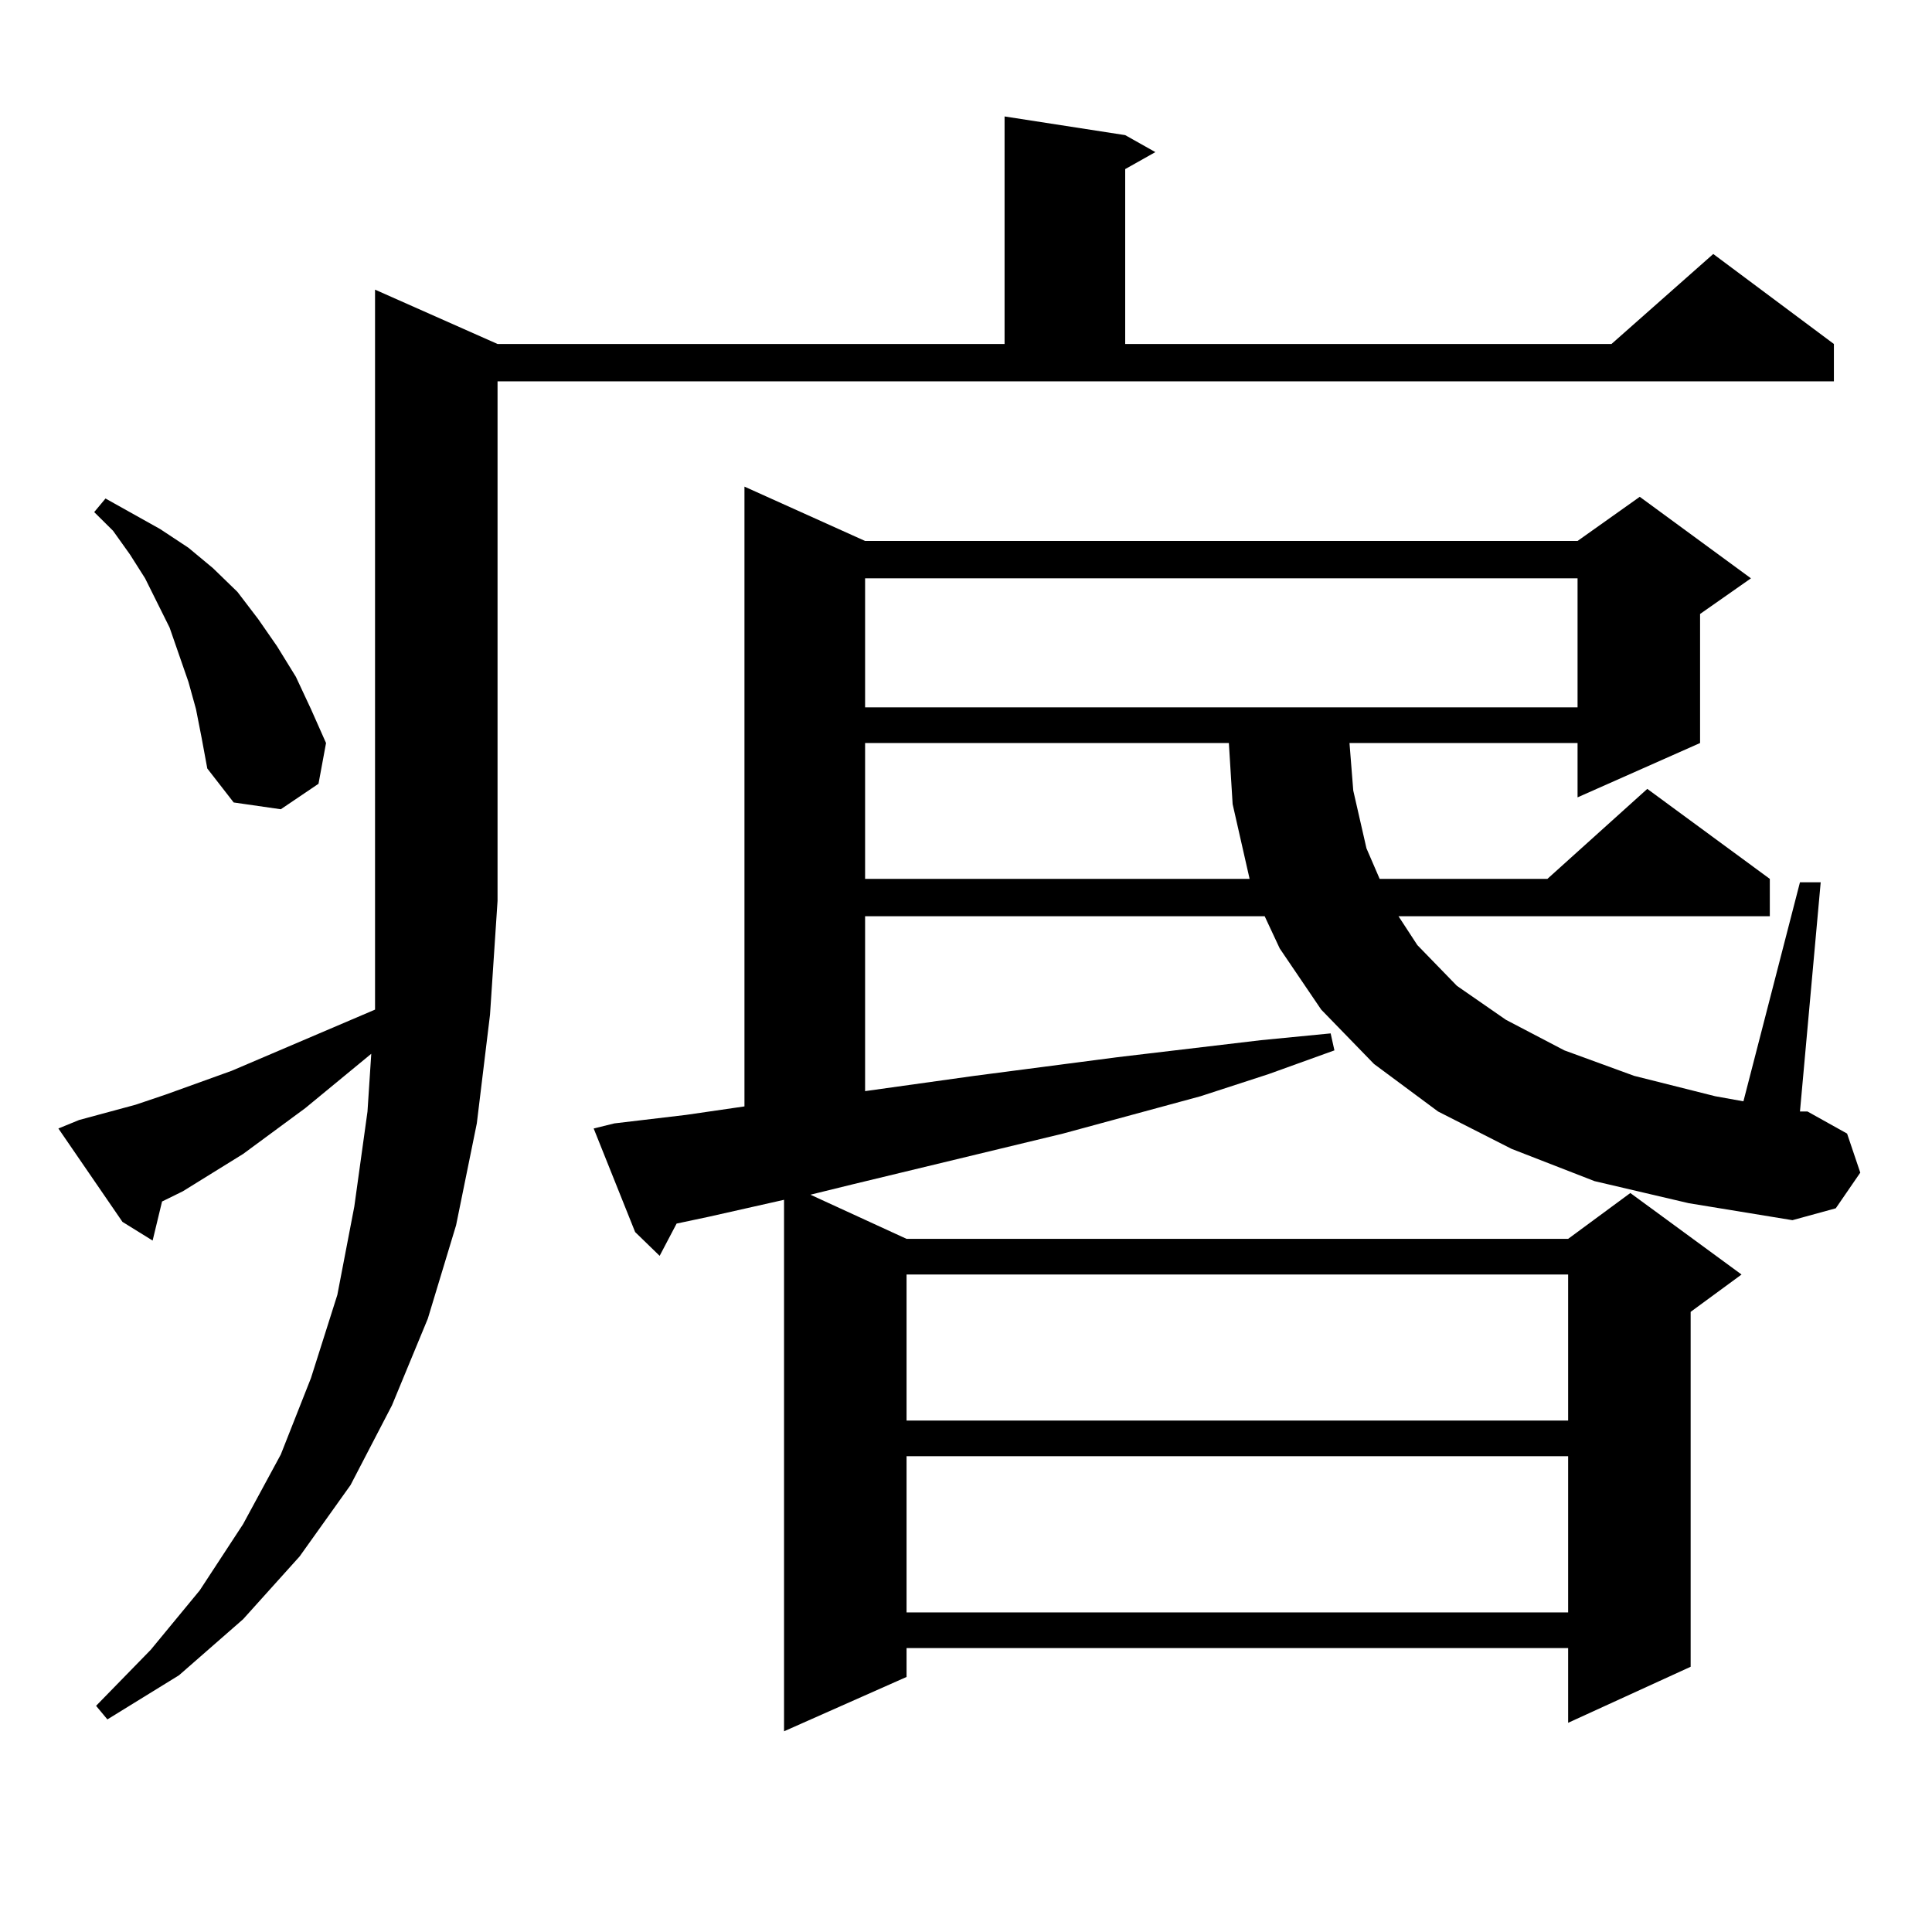 <?xml version="1.0" encoding="utf-8"?>
<!-- Generator: Adobe Illustrator 16.0.0, SVG Export Plug-In . SVG Version: 6.00 Build 0)  -->
<!DOCTYPE svg PUBLIC "-//W3C//DTD SVG 1.1//EN" "http://www.w3.org/Graphics/SVG/1.1/DTD/svg11.dtd">
<svg version="1.1" id="图层_1" xmlns="http://www.w3.org/2000/svg" xmlns:xlink="http://www.w3.org/1999/xlink" x="0px" y="0px"
	 width="1000px" height="1000px" viewBox="0 0 1000 1000" enable-background="new 0 0 1000 1000" xml:space="preserve">
<path d="M40.951,579.707l29.268-7.91l15.609-5.273l34.146-12.305l74.145-31.641v-56.25V149.922l63.413,28.125h262.433V60.273
	l62.438,9.668l15.609,8.789L582.4,87.52v90.527h251.701l52.682-46.582l62.438,46.582v19.336H257.53v268.945l-3.902,58.887
	l-6.829,56.25l-10.731,52.734l-14.633,48.34l-18.536,44.824l-21.463,41.309l-26.341,36.914l-29.268,32.52l-33.17,29.004
	l-37.072,22.852l-5.854-7.031l28.292-29.004l25.365-30.762l22.438-34.277l19.512-36.035l15.609-39.551l13.658-43.066l8.78-45.703
	l6.829-49.219l1.951-29.883l-34.146,28.125l-32.194,23.73l-31.219,19.336l-10.731,5.273l-4.878,20.215l-15.609-9.668l-33.17-48.34
	L40.951,579.707z M101.437,367.012l-3.902-14.063l-4.878-14.063l-4.878-14.063l-12.683-25.488l-7.805-12.305l-8.78-12.305
	l-9.756-9.668l5.854-7.031l28.292,15.82l14.634,9.668l12.683,10.547l12.683,12.305l10.731,14.063l9.756,14.063l9.756,15.82
	l7.805,16.699l7.805,17.578l-3.902,21.094l-19.512,13.184l-24.39-3.516l-13.658-17.578l-2.927-15.82L101.437,367.012z
	 M825.321,611.348l-42.926-16.699l-38.048-19.336l-33.17-24.609l-27.316-28.125l-21.463-31.641l-7.805-16.699H447.77v90.527
	l56.584-7.91l74.145-9.668l74.145-8.789l36.097-3.516l1.951,8.789l-34.146,12.305l-35.121,11.426l-71.218,19.336L440.94,613.105
	l-21.463,5.273l49.755,22.852h342.431l32.194-23.73l57.56,42.188l-26.341,19.336v183.691l-63.413,29.004v-38.672H469.232v14.941
	l-63.413,28.125V621.016l-39.023,8.789l-16.585,3.516l-8.78,16.699l-12.683-12.305l-21.463-53.613l10.731-2.637l37.072-4.395
	l30.243-4.395V251.875L447.77,280h368.771l32.194-22.852l57.56,42.188l-26.341,18.457v66.797l-63.413,28.125V384.59H698.495
	l1.951,24.609l6.829,29.883l6.829,15.82h86.827l51.706-46.582l63.413,46.582v19.336H723.86l9.756,14.941l20.487,21.094
	l25.365,17.578l30.243,15.82l36.097,13.184l41.95,10.547l14.634,2.637L931.66,456.66h10.731L931.66,575.313h3.902l20.487,11.426
	l6.829,20.215l-12.683,18.457l-22.438,6.152l-53.657-8.789L825.321,611.348z M447.77,299.336v66.797h368.771v-66.797H447.77z
	 M447.77,384.59v70.313h199.02l-8.78-38.672l-1.951-31.641H447.77z M469.232,659.688v75.586h342.431v-75.586H469.232z
	 M469.232,753.73v80.859h342.431V753.73H469.232z"/>
</svg>
